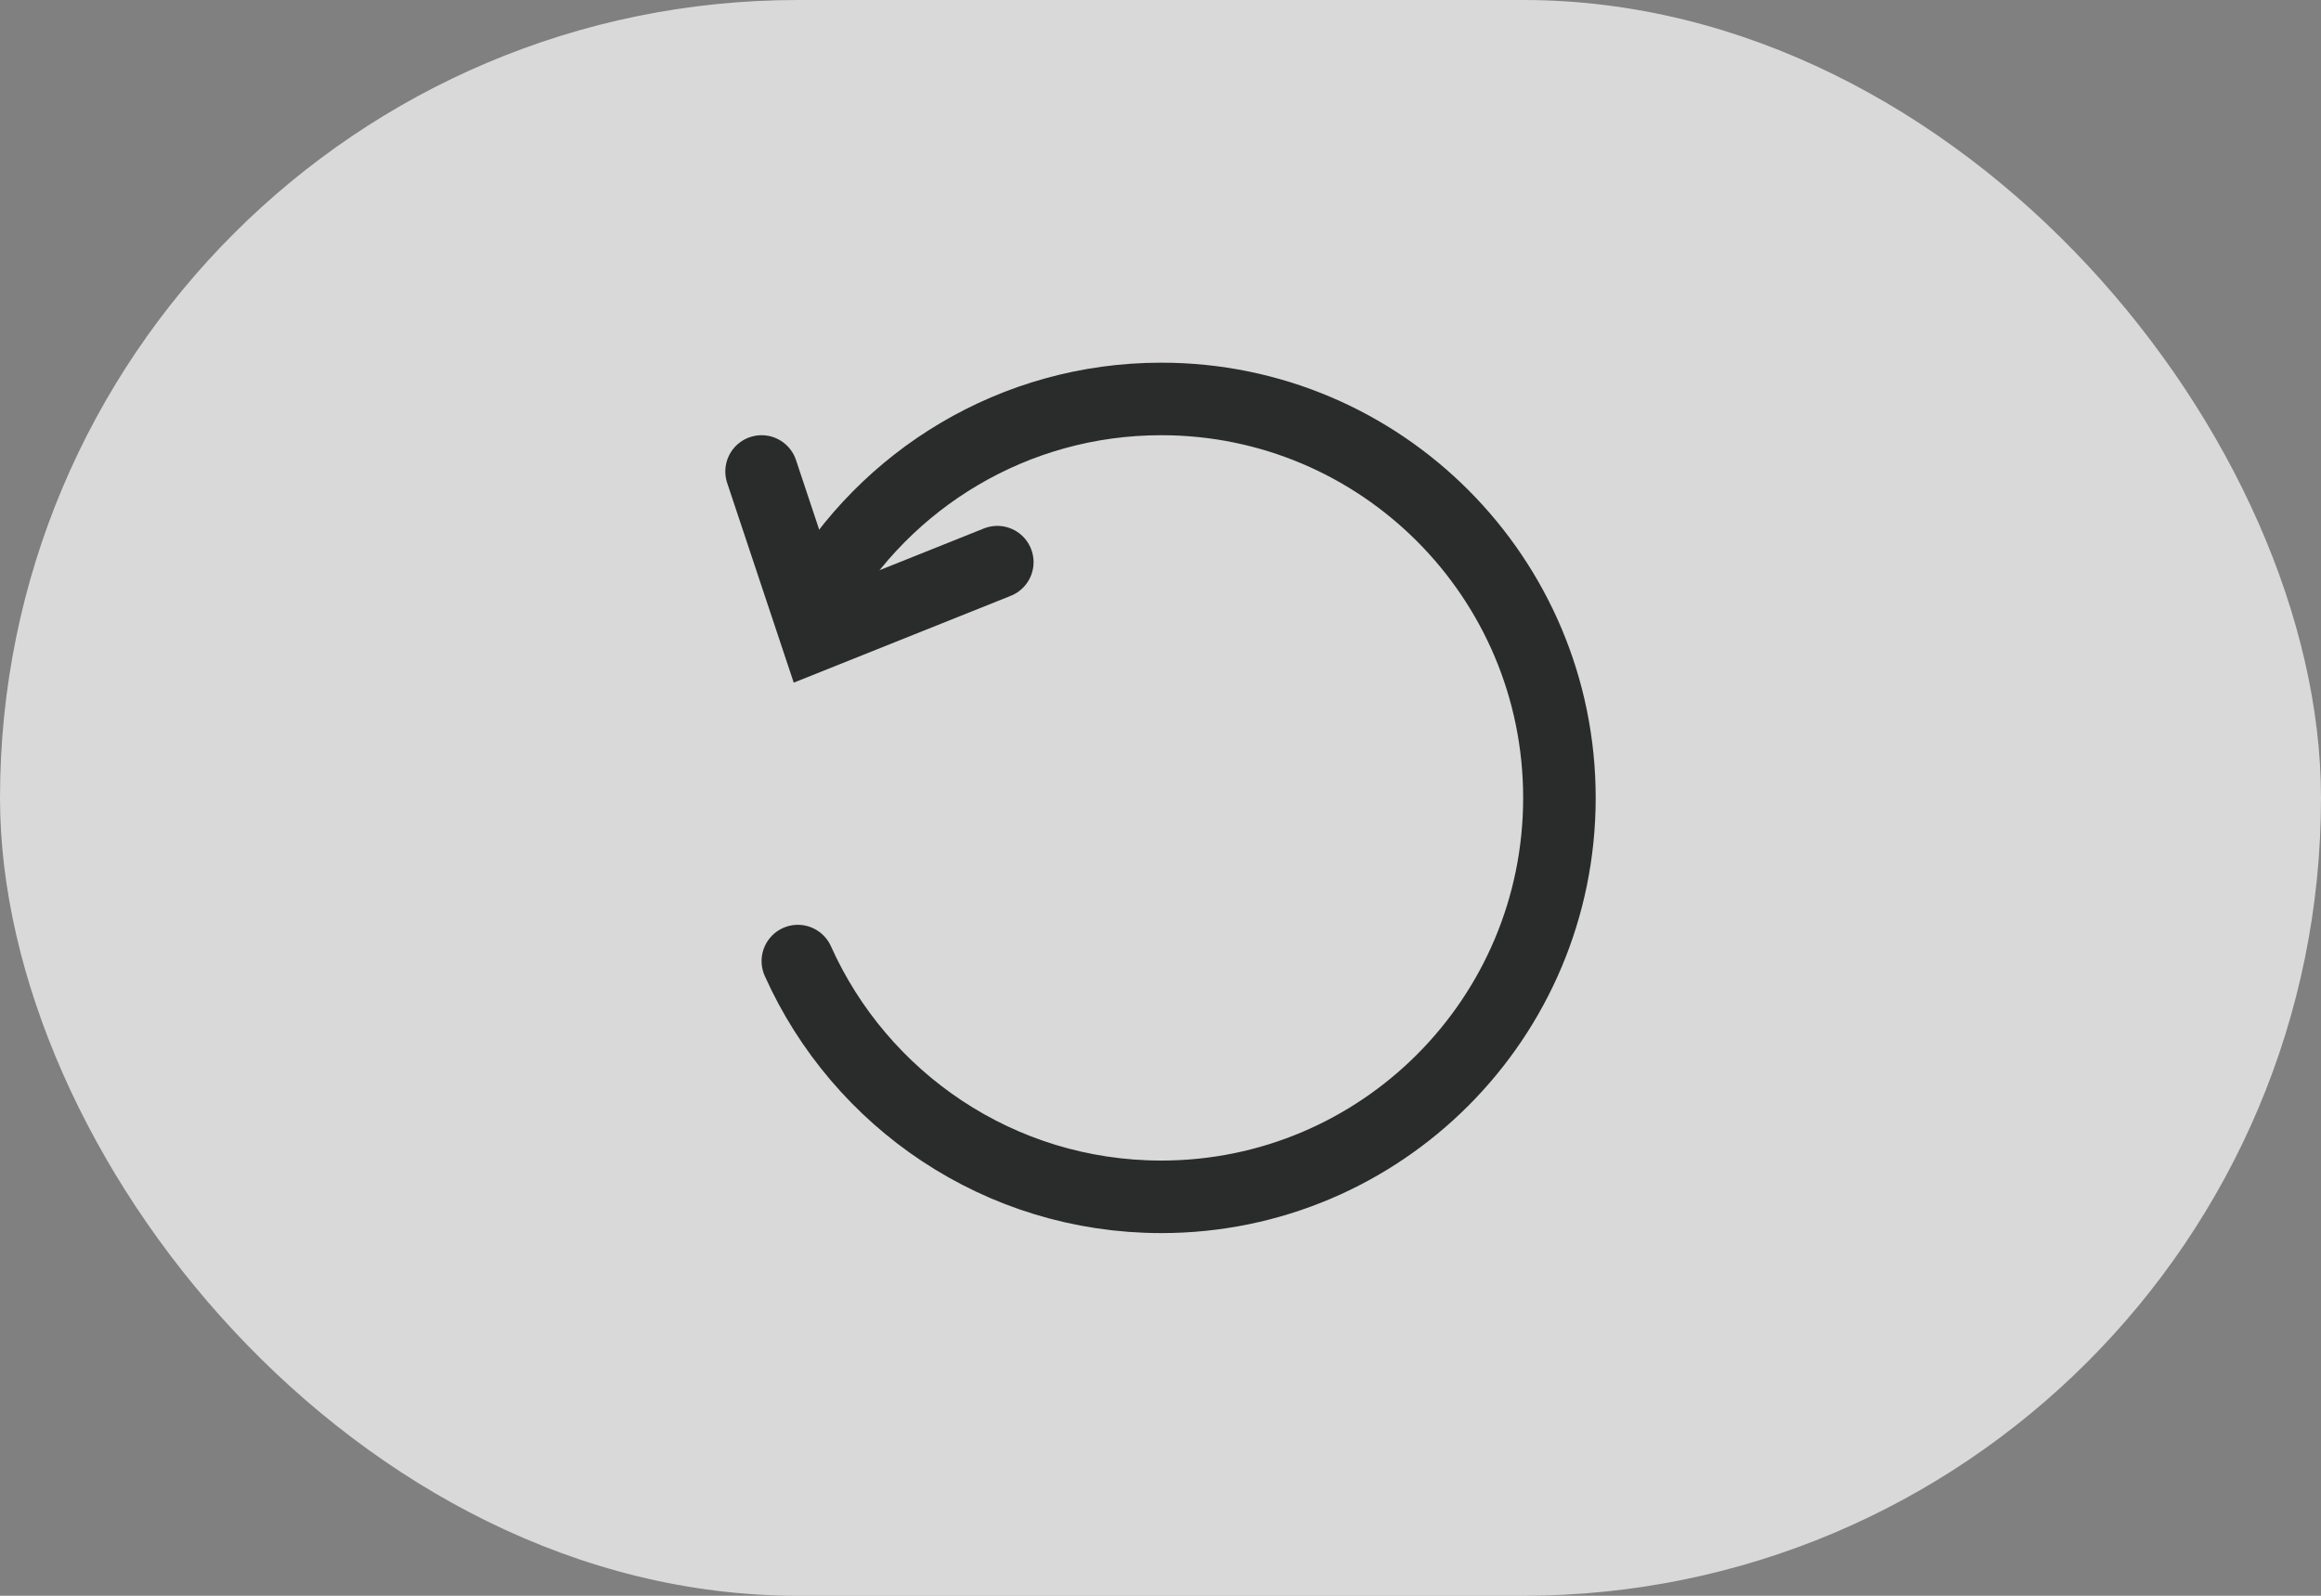 <svg width="64" height="44" viewBox="0 0 64 44" fill="none" xmlns="http://www.w3.org/2000/svg">
<rect x="0" y="0" width="64" height="44" fill="#808080" stroke="none"/>
<rect width="64" height="44" rx="22" fill="white" fill-opacity="0.7"/>
<g clip-path="url(#clip0_2587_10836)">
<path d="M22 26.5C23.717 30.331 27.558 33 32.021 33C38.085 33 43 28.075 43 22C43 15.925 38.085 11 32.021 11C27.957 11 24.409 13.212 22.511 16.5" stroke="#2A2C2C" stroke-width="2" stroke-linecap="round"/>
<path d="M21 13L22.5 17.5L27.5 15.5" stroke="#2A2C2C" stroke-width="2" stroke-linecap="round"/>
</g>
<defs>
<clipPath id="clip0_2587_10836">
<rect width="24" height="24" fill="white" transform="translate(20 10)"/>
</clipPath>
</defs>
</svg>
